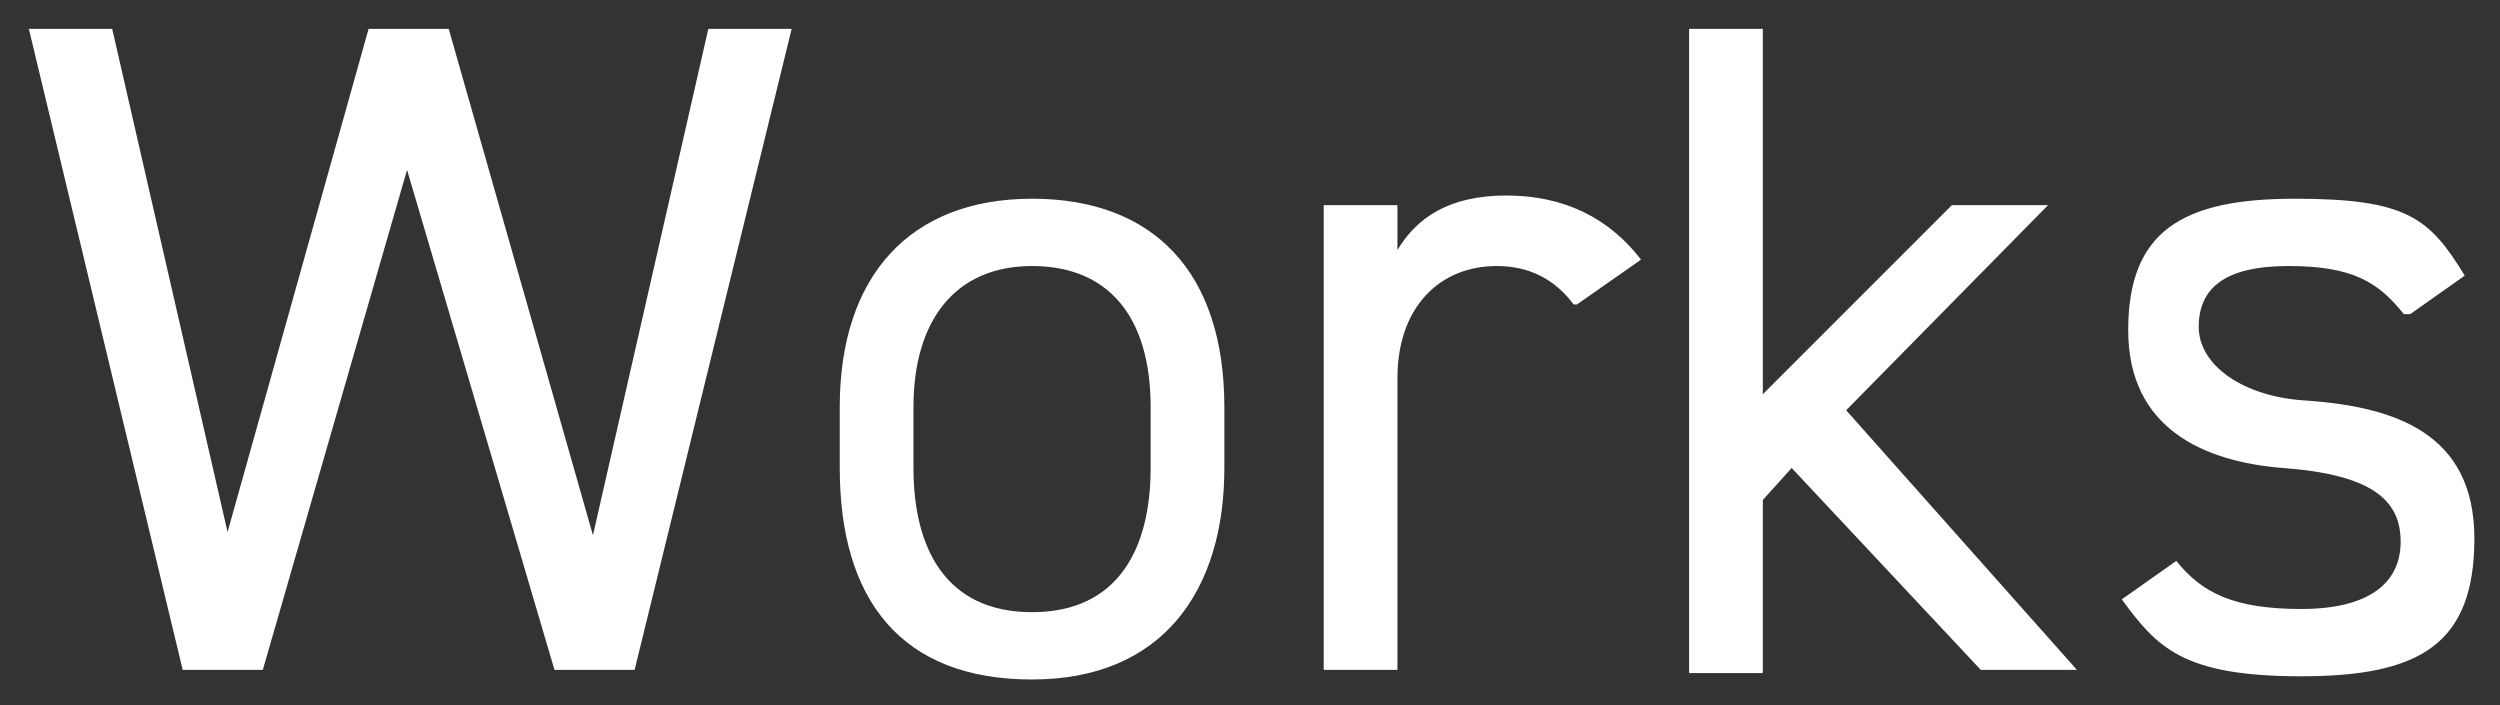 <svg xmlns="http://www.w3.org/2000/svg" viewBox="0 0 78 22"><rect x="0" y="0" width="78" height="22" fill="#333333" stroke="none"/><path d="M8.2 20.9H5.7L.9.9h2.6l3.6 15.7L11.5.9H14l4.5 15.8L22.1.9h2.6l-4.9 20h-2.5L12.7 5.3 8.2 20.9Zm30-6.3c0 3.8-1.9 6.6-6 6.6s-6-2.5-6-6.6v-1.9c0-4.1 2.2-6.5 6-6.5s6 2.3 6 6.5v1.9Zm-2.3 0v-1.9c0-2.8-1.3-4.4-3.7-4.4s-3.7 1.7-3.7 4.4v1.9c0 2.5 1 4.5 3.7 4.5s3.7-2 3.7-4.5Zm13.2-5.1c-.6-.8-1.4-1.2-2.4-1.2-1.8 0-3.1 1.3-3.1 3.5v9.1h-2.3V6.4h2.3v1.4c.6-1 1.6-1.7 3.4-1.7s3.2.7 4.2 2l-2 1.4Zm14.8-3.1-6.3 6.4 7.2 8.1h-3l-5.9-6.3-.9 1V21h-2.3V.9H55v11.4l5.9-5.9h3ZM75 9.8c-.8-1-1.6-1.5-3.6-1.5s-2.8.7-2.8 1.9 1.4 2.2 3.4 2.3c2.7.2 5.2 1 5.2 4.3s-1.7 4.3-5.4 4.3-4.5-.9-5.6-2.4l1.7-1.2c.8 1 1.8 1.5 3.9 1.5s3.1-.8 3.1-2.1-.9-2.1-3.7-2.3c-2.4-.2-4.8-1.2-4.8-4.3s1.7-4.1 5.2-4.1 4.2.6 5.3 2.4l-1.7 1.2H75Z" style="fill:#fff"/></svg>